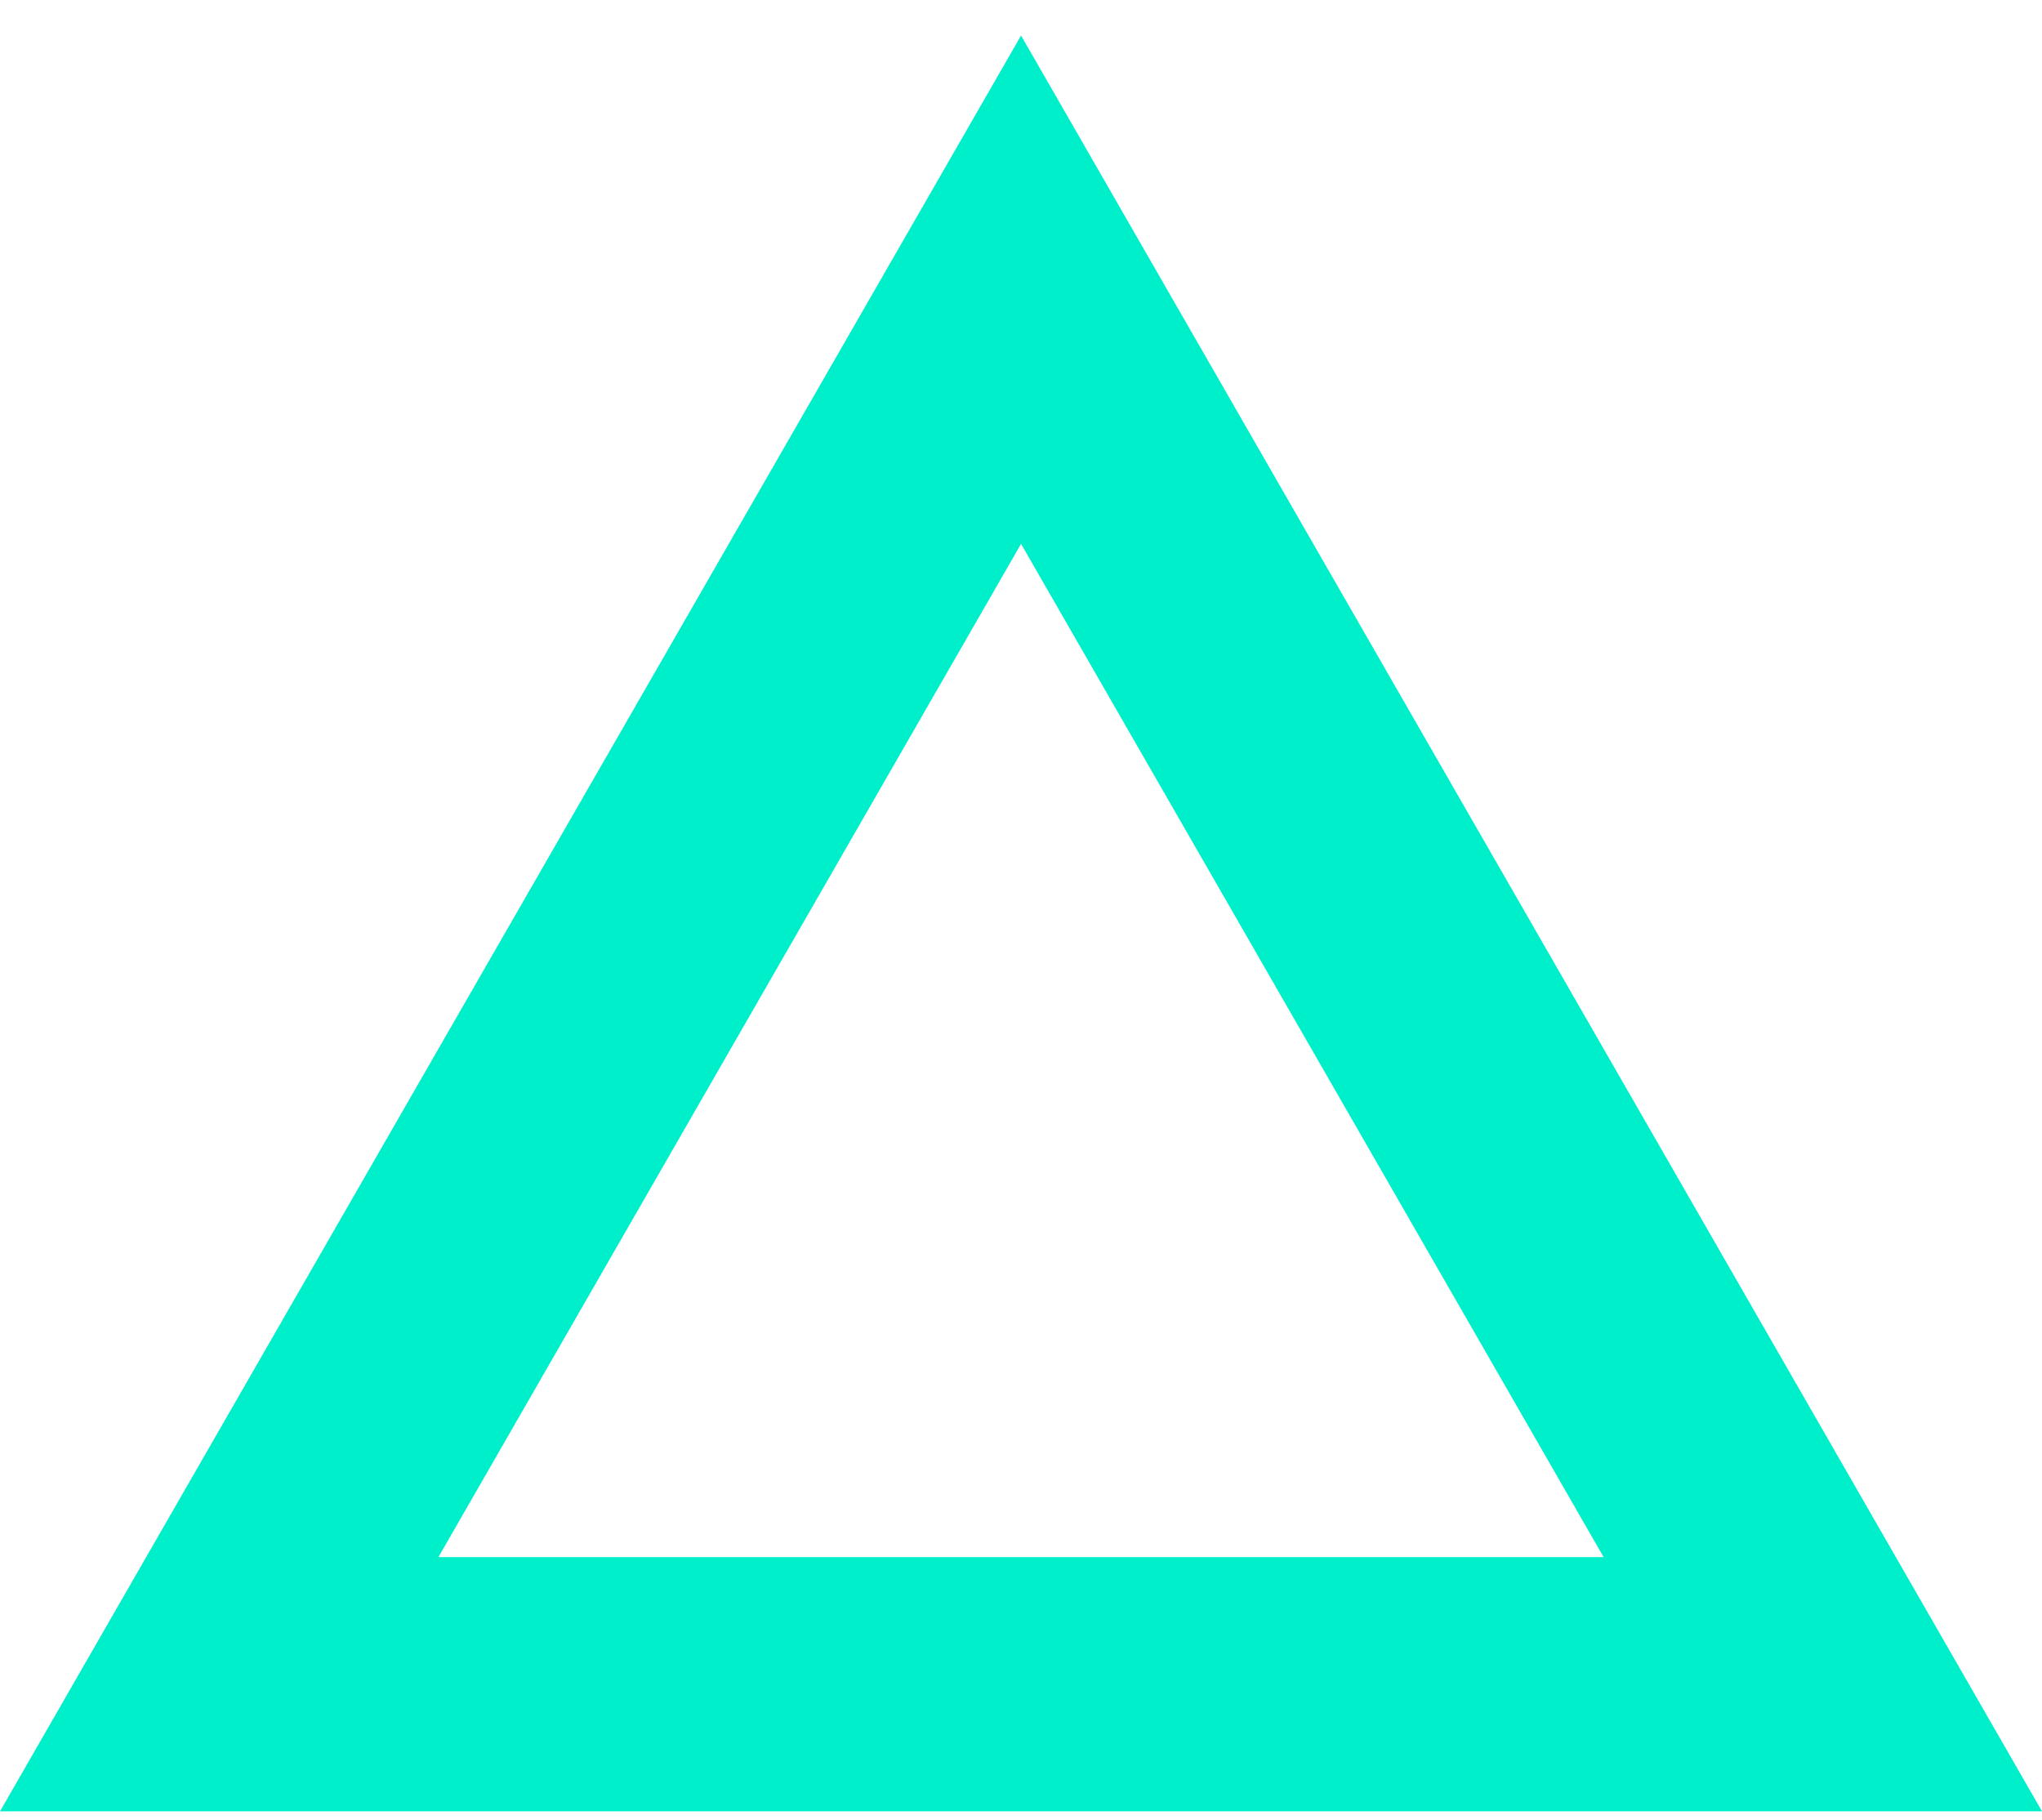 <svg xmlns="http://www.w3.org/2000/svg" width="46" height="41" viewBox="0 0 46 41" fill="none"><path d="M46 40.8H0L23.001 0.8L46 40.8ZM9.878 35.074H36.125L23.001 12.25L9.876 35.074H9.878Z" fill="#00EFCB"></path></svg>